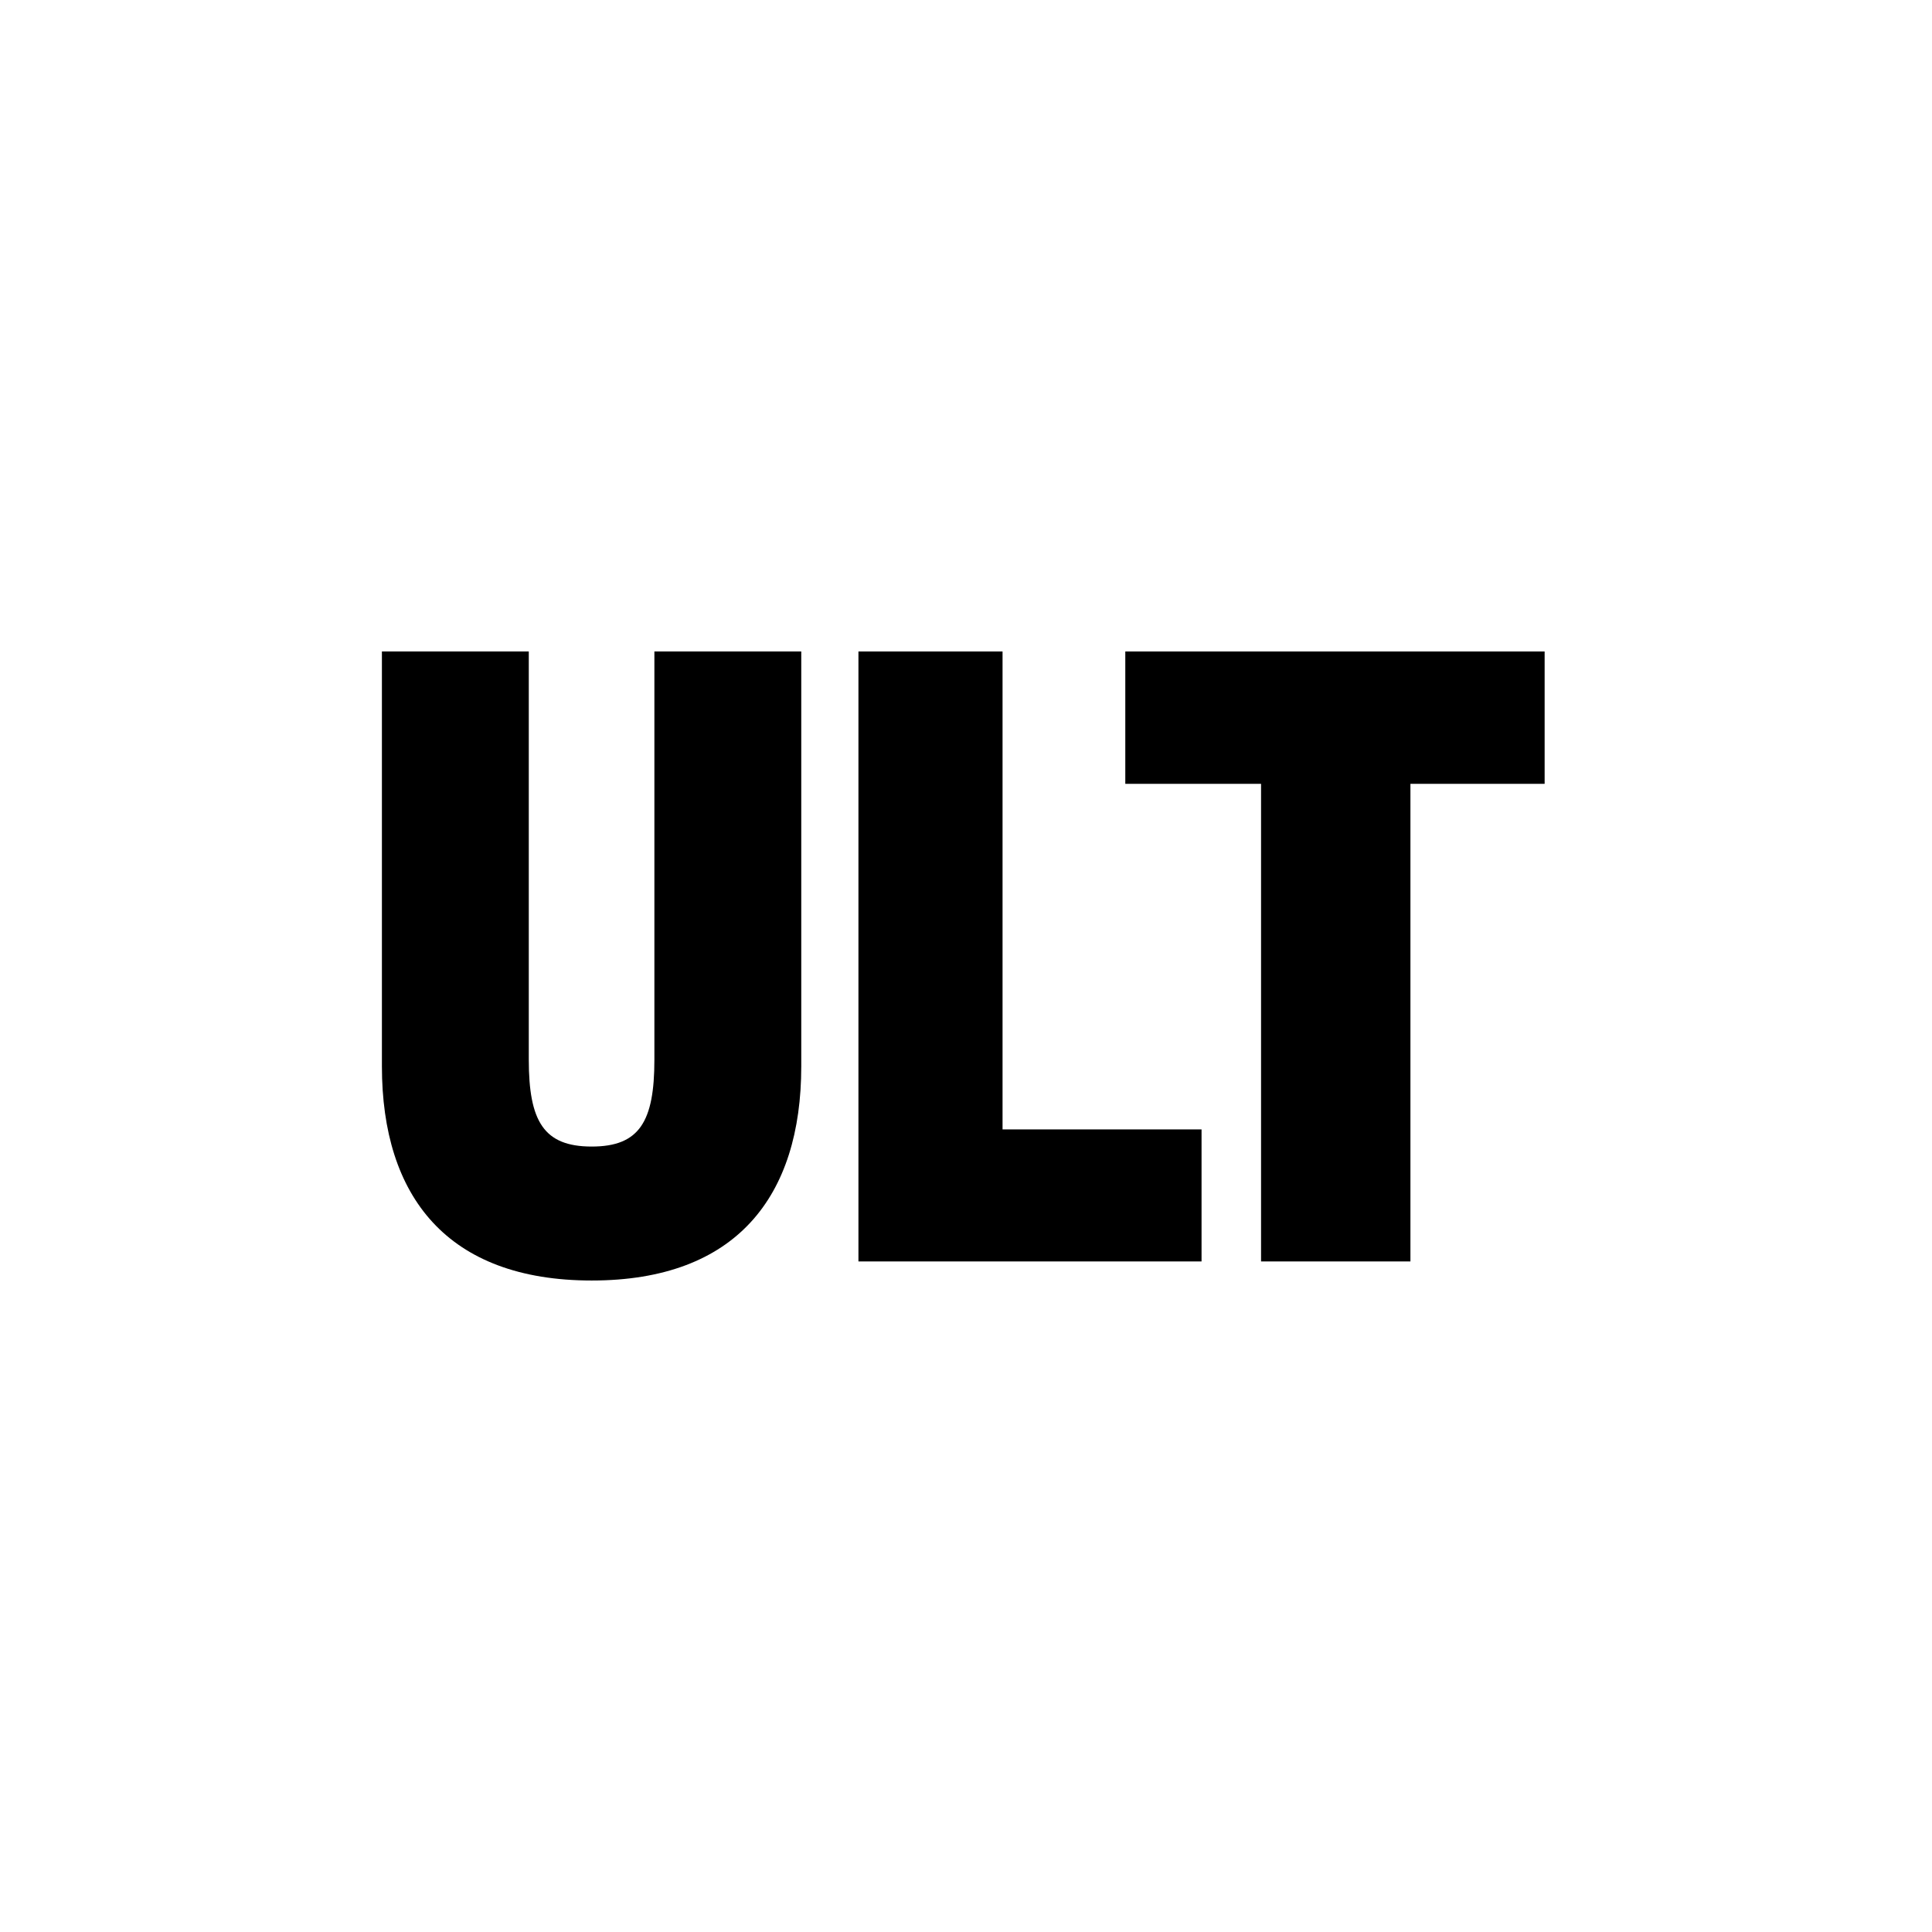 <svg xmlns="http://www.w3.org/2000/svg" fill="none" viewBox="0 0 86 86" height="86" width="86">
<path fill="black" d="M38.212 56.151V29H44.627V50.274H53.485V56.151H38.212Z"></path>
<path fill="black" d="M56.134 56.151V34.891H50.091V29H68.757V34.891H62.783V56.151H56.134Z"></path>
<path fill="black" d="M26.34 51.037C28.465 51.037 29.129 49.924 29.129 47.177V29H35.667V47.465C35.667 53.263 32.77 57 26.34 57C19.91 57 17 53.263 17 47.465V29H23.538V47.163C23.538 49.911 24.201 51.037 26.34 51.037Z"></path>
</svg>
